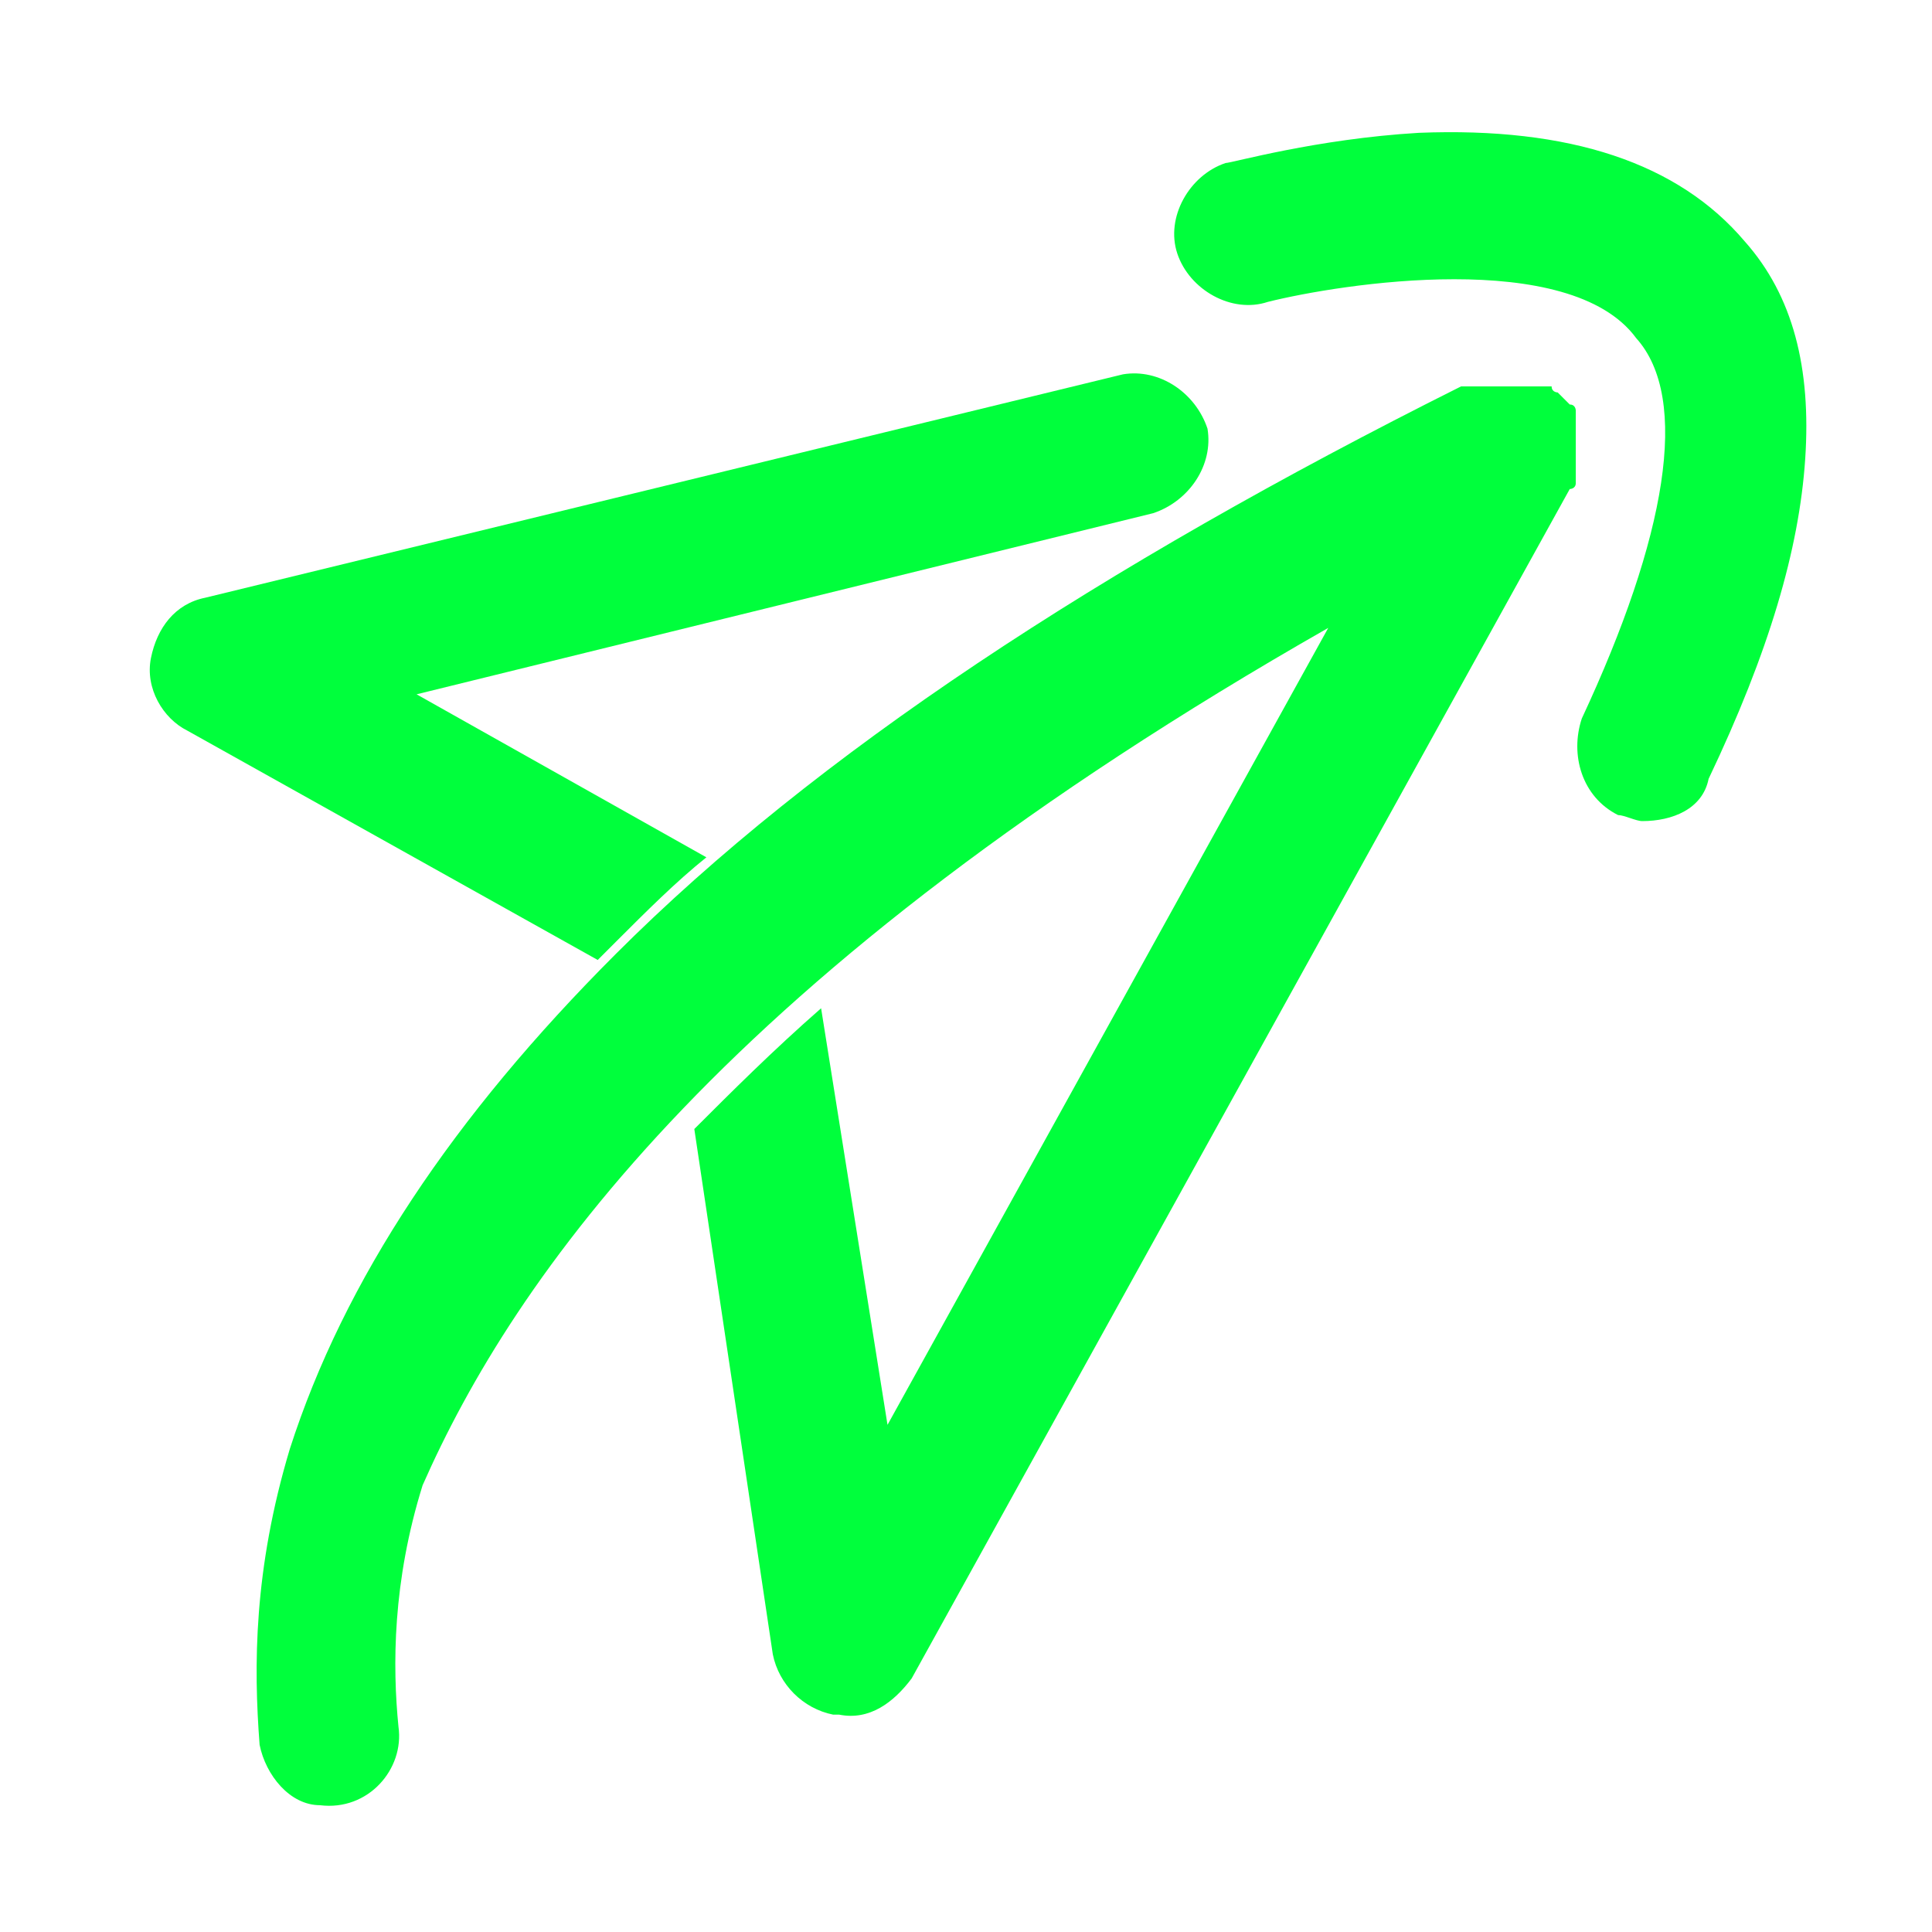 <?xml version="1.0" encoding="utf-8"?>
<!-- Generator: Adobe Illustrator 24.1.0, SVG Export Plug-In . SVG Version: 6.00 Build 0)  -->
<svg version="1.1" id="Layer_1" xmlns="http://www.w3.org/2000/svg" xmlns:xlink="http://www.w3.org/1999/xlink" x="0px" y="0px"
	 width="32px" height="32px" viewBox="0 0 32 32" style="enable-background:new 0 0 32 32;" xml:space="preserve">
<style type="text/css">
	.st0{fill:#00FF3C;}
</style>
<g>
	<g>
		<g>
			<path class="st0" d="M27.2,13.6c-0.1,0-0.3-0.1-0.4-0.1c-0.6-0.3-0.8-1-0.6-1.6c1.4-3,1.8-5.3,0.9-6.3C26,4.1,22.2,4.7,21,5
				c-0.6,0.2-1.3-0.2-1.5-0.8c-0.2-0.6,0.2-1.3,0.8-1.5c0.1,0,1.5-0.4,3.2-0.5c2.5-0.1,4.3,0.5,5.4,1.8c0.8,0.9,1.1,2.1,1,3.6
				c-0.1,1.5-0.6,3.2-1.6,5.3C28.2,13.4,27.7,13.6,27.2,13.6z"/>
		</g>
		<g>
			<path class="st0" d="M10.2,15.6c0.5-0.5,1-1,1.5-1.4l-4.8-2.7l12.2-3c0.6-0.2,1-0.8,0.9-1.4c-0.2-0.6-0.8-1-1.4-0.9L3.4,9.9
				c-0.5,0.1-0.8,0.5-0.9,1c-0.1,0.5,0.2,1,0.6,1.2l6.8,3.8C10,15.8,10.1,15.7,10.2,15.6z"/>
			<path class="st0" d="M26.1,8C26.1,8,26.1,7.9,26.1,8c0-0.1,0-0.1,0-0.1c0,0,0,0,0,0c0,0,0,0,0-0.1c0,0,0,0,0,0c0,0,0,0,0-0.1
				c0,0,0,0,0-0.1c0,0,0,0,0-0.1c0,0,0,0,0-0.1c0,0,0,0,0,0c0,0,0,0,0-0.1c0,0,0,0,0,0c0,0,0,0,0-0.1c0,0,0,0,0-0.1c0,0,0,0,0-0.1
				c0,0,0,0,0-0.1c0,0,0,0,0,0c0,0,0,0,0,0c0,0,0-0.1,0-0.1c0,0,0,0,0,0c0,0,0-0.1-0.1-0.1c0,0,0,0,0,0c0,0,0,0-0.1-0.1c0,0,0,0,0,0
				c0,0,0,0,0,0c0,0,0,0-0.1-0.1c0,0,0,0,0,0c0,0-0.1,0-0.1-0.1c0,0,0,0,0,0c0,0-0.1,0-0.1,0c0,0,0,0,0,0c0,0,0,0,0,0c0,0,0,0-0.1,0
				c0,0,0,0-0.1,0c0,0,0,0-0.1,0c0,0,0,0-0.1,0c0,0,0,0,0,0c0,0,0,0-0.1,0c0,0,0,0-0.1,0c0,0,0,0-0.1,0c0,0,0,0-0.1,0c0,0,0,0-0.1,0
				c0,0,0,0-0.1,0c0,0,0,0,0,0c0,0,0,0-0.1,0c0,0,0,0,0,0c0,0,0,0-0.1,0c0,0,0,0,0,0c0,0,0,0-0.1,0c0,0,0,0-0.1,0c0,0,0,0,0,0
				c0,0,0,0,0,0c0,0,0,0,0,0c-6,3-10.7,6.1-14,9.4c-2.7,2.7-4.5,5.4-5.4,8.2c-0.6,2-0.6,3.6-0.5,4.9c0.1,0.5,0.5,1,1,1
				c0.8,0.1,1.4-0.6,1.3-1.3c-0.1-1-0.1-2.4,0.4-4C8.5,21.2,12,16.1,22,10.4l-7.3,13.2l-1.1-6.9c-0.8,0.7-1.5,1.4-2.1,2l1.3,8.7
				c0.1,0.5,0.5,0.9,1,1c0,0,0,0,0.1,0c0.5,0.1,0.9-0.2,1.2-0.6L26,8.1c0,0,0,0,0,0l0,0c0,0,0,0,0,0C26,8.1,26.1,8.1,26.1,8
				C26.1,8,26.1,8,26.1,8z"/>
		</g>
	</g>
</g>
</svg>
